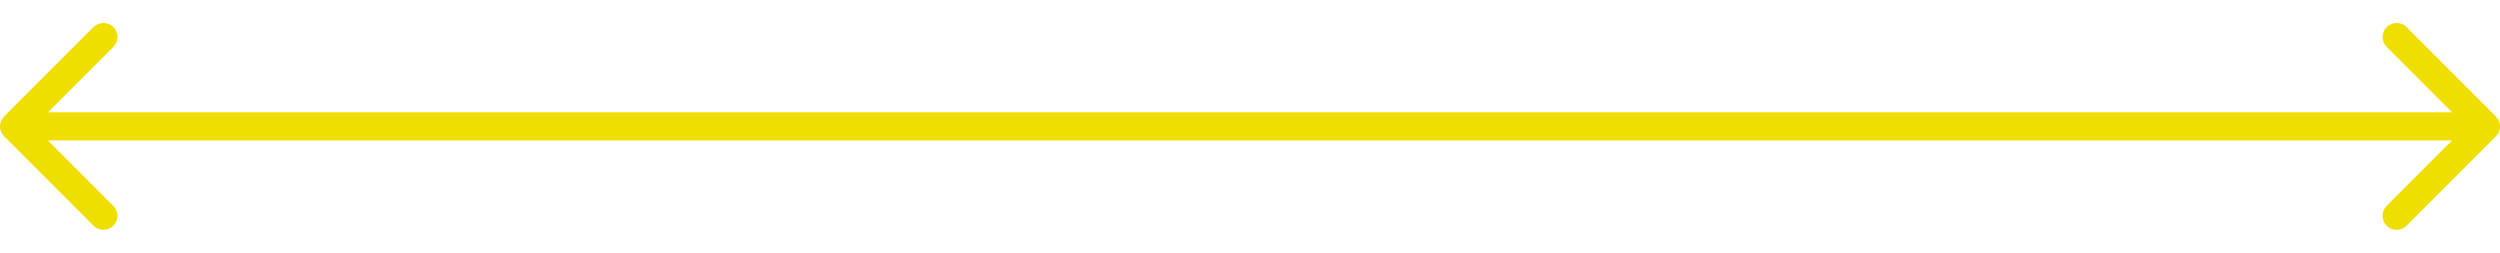 <svg width="89" height="9" viewBox="0 0 89 9" fill="none" xmlns="http://www.w3.org/2000/svg">
<mask maskUnits="userSpaceOnUse" x="0" y="0" width="0" height="0" fill="black">
<rect fill="white" width="0" height="0"/>
</mask>
<path d="M0.146 4.146C-0.049 4.342 -0.049 4.658 0.146 4.854L3.328 8.036C3.524 8.231 3.84 8.231 4.036 8.036C4.231 7.84 4.231 7.524 4.036 7.328L1.207 4.5L4.036 1.672C4.231 1.476 4.231 1.16 4.036 0.964C3.84 0.769 3.524 0.769 3.328 0.964L0.146 4.146ZM88.854 4.854C89.049 4.658 89.049 4.342 88.854 4.146L85.672 0.964C85.476 0.769 85.16 0.769 84.965 0.964C84.769 1.16 84.769 1.476 84.965 1.672L87.793 4.5L84.965 7.328C84.769 7.524 84.769 7.84 84.965 8.036C85.16 8.231 85.476 8.231 85.672 8.036L88.854 4.854ZM0.5 5H88.5V4H0.5V5Z" fill="#efdf00" mask="url(#)"/>
</svg>
